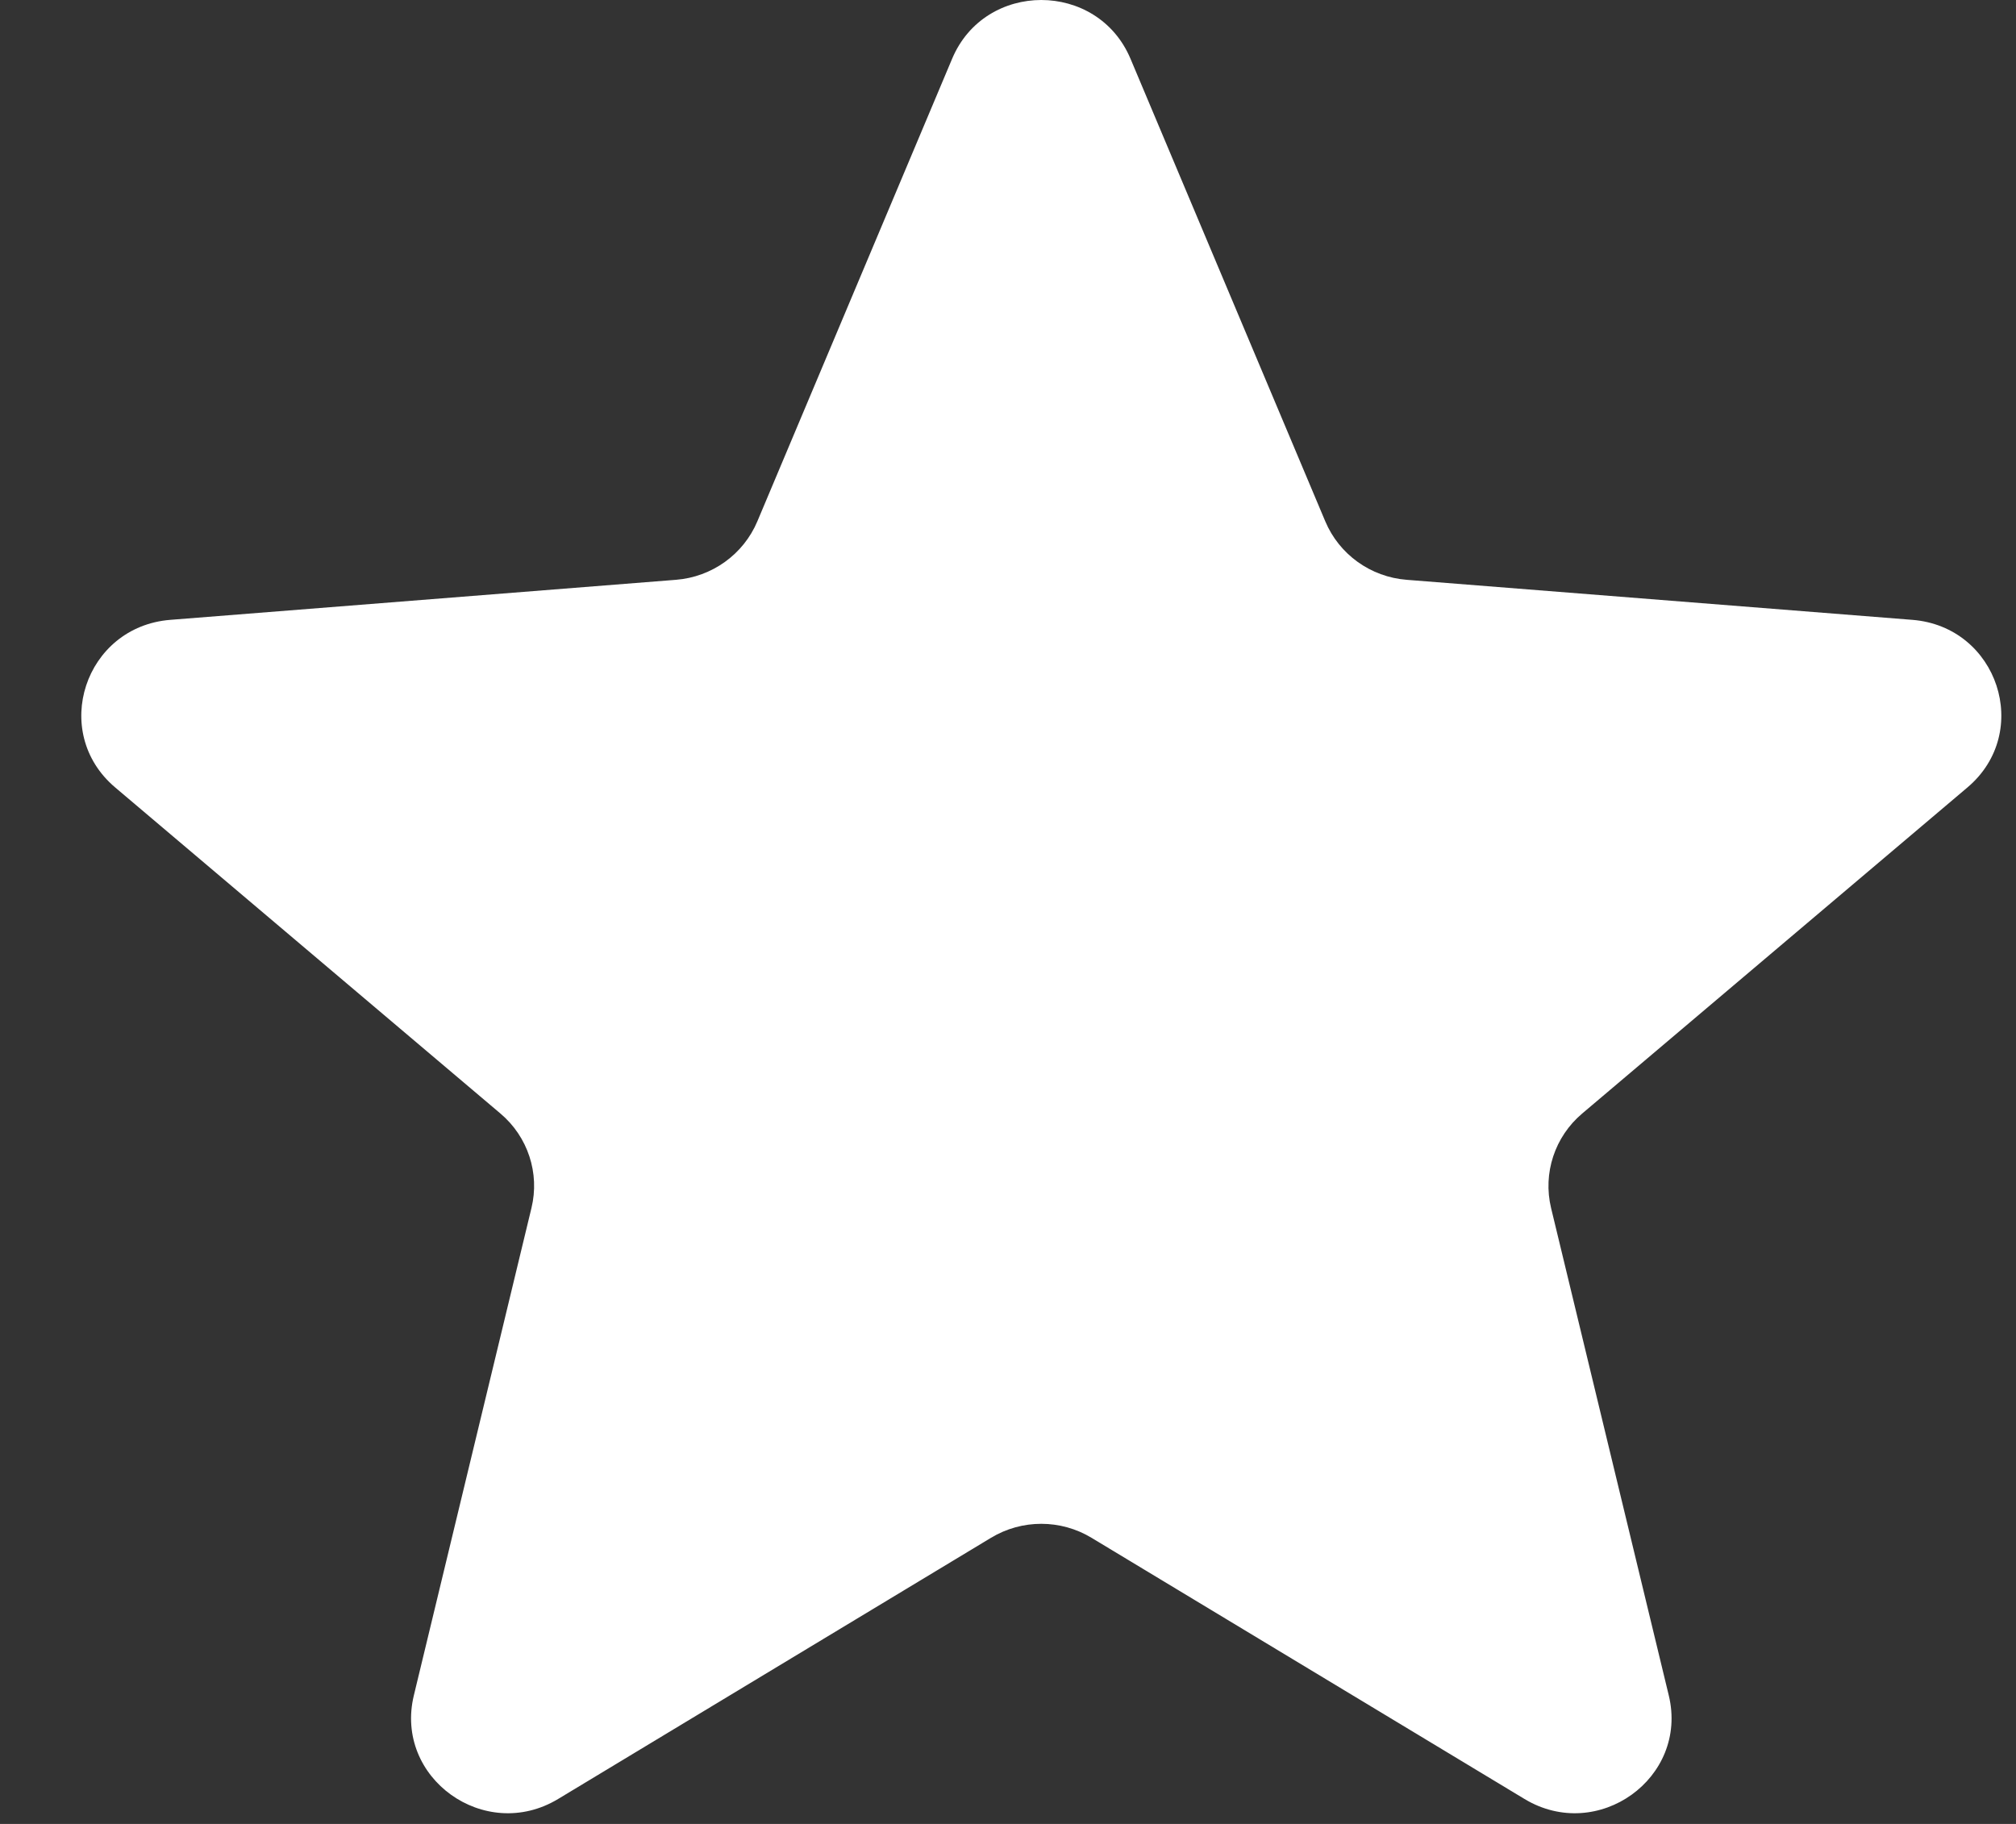 <svg width="21" height="19" viewBox="0 0 21 19" fill="none" xmlns="http://www.w3.org/2000/svg">
<rect x="0" y="0" width="21" height="19" fill="#333333" stroke="none"/>
<path d="M9.918 0.612C10.261 -0.204 11.432 -0.204 11.776 0.612L13.805 5.431C13.95 5.775 14.277 6.011 14.654 6.04L19.92 6.457C20.812 6.528 21.174 7.628 20.494 8.203L16.482 11.599C16.195 11.841 16.07 12.222 16.157 12.584L17.383 17.661C17.591 18.521 16.644 19.201 15.88 18.74L11.371 16.02C11.049 15.825 10.644 15.825 10.322 16.02L5.814 18.74C5.05 19.201 4.103 18.521 4.311 17.661L5.536 12.584C5.624 12.222 5.499 11.841 5.212 11.599L1.2 8.203C0.52 7.628 0.882 6.528 1.774 6.457L7.04 6.04C7.416 6.011 7.744 5.775 7.889 5.431L9.918 0.612Z" fill="white"/>
</svg>
